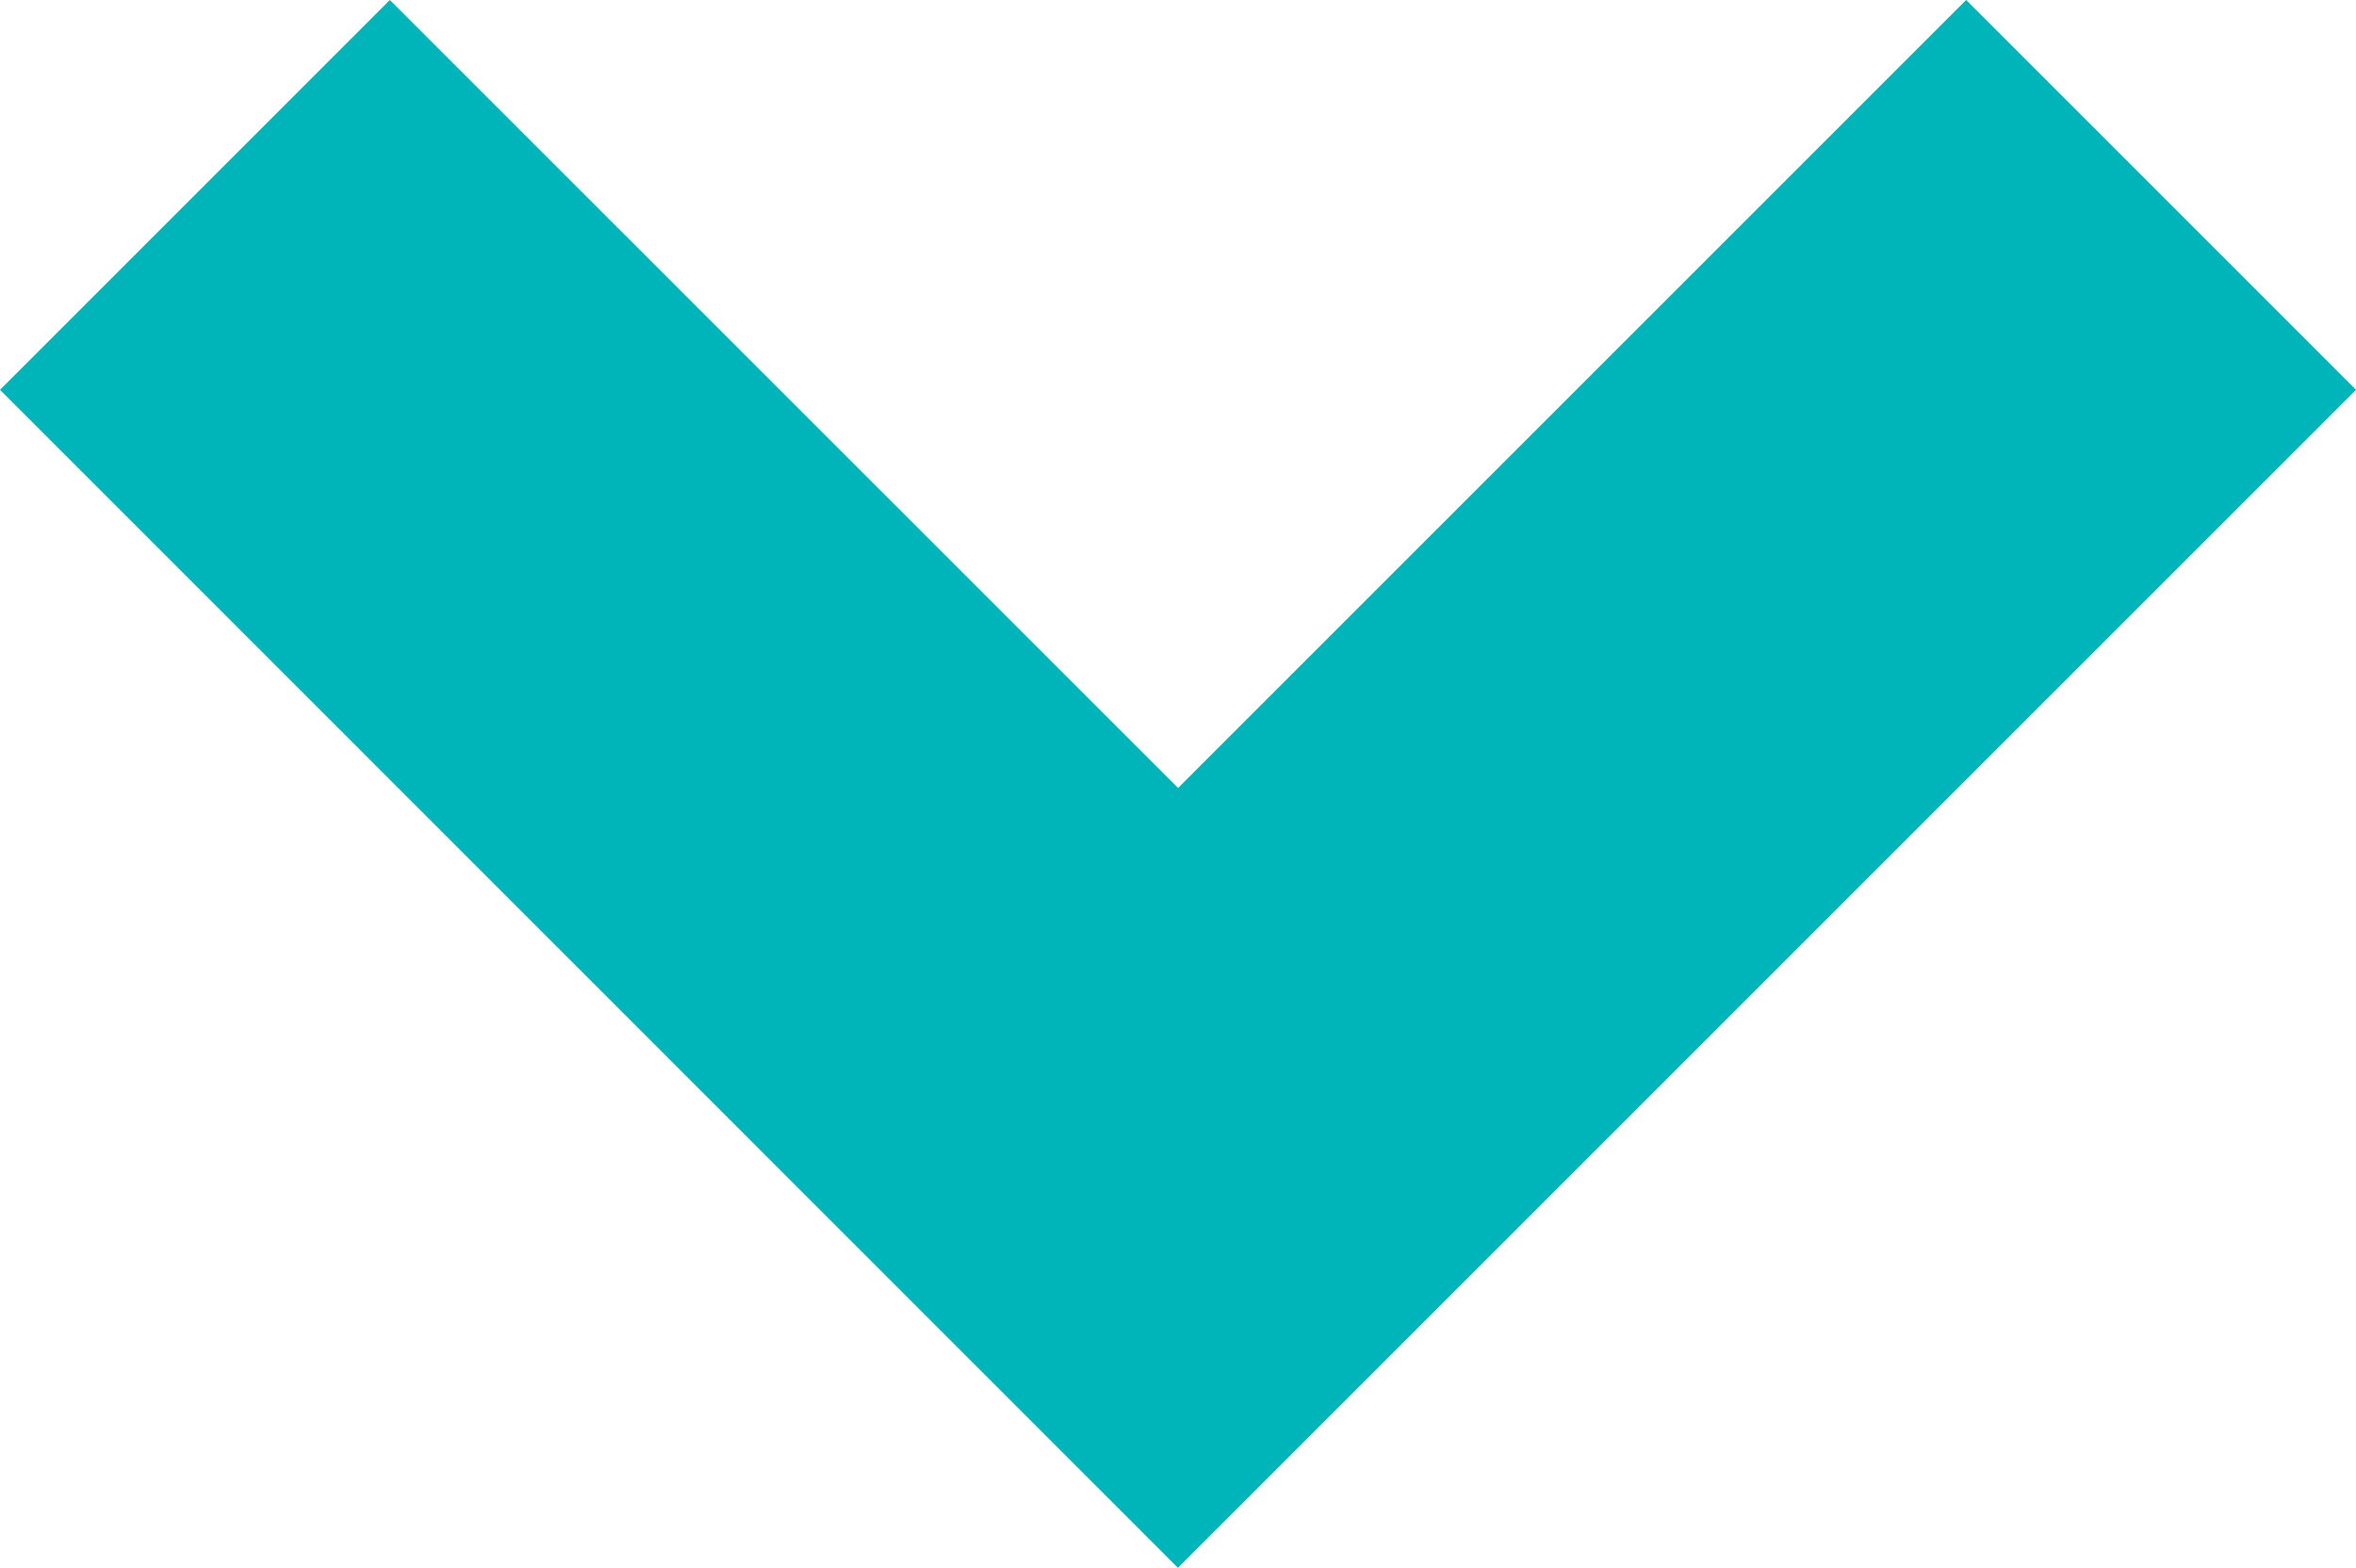 <svg xmlns="http://www.w3.org/2000/svg" width="12.377" height="8.237" viewBox="0 0 12.377 8.237">
  <path id="ArrowAsset2" d="M29.9,73.609l2.048,2.048,4.14-4.14,4.141,4.14,2.048-2.048L36.089,67.42Z" transform="translate(42.277 75.657) rotate(180)" fill="#00b5b9"/>
</svg>
